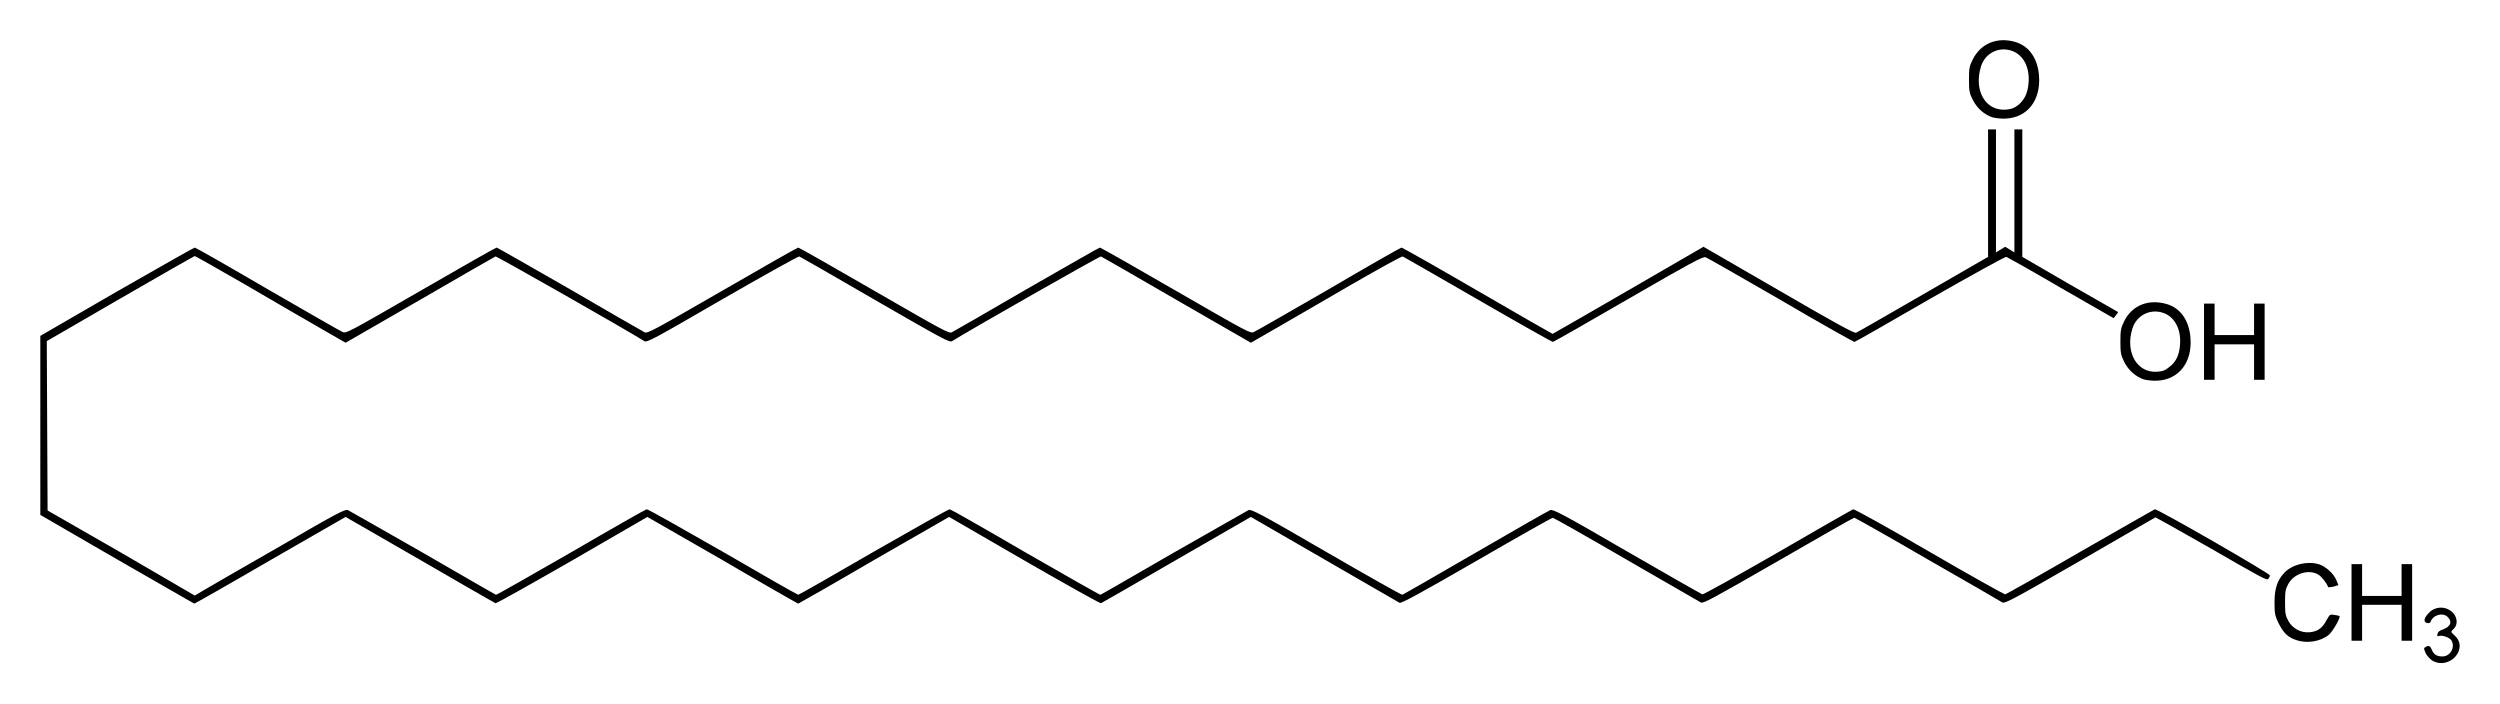 <?xml version="1.0" encoding="UTF-8" standalone="no"?>
<!-- Created with Inkscape (http://www.inkscape.org/) -->

<svg
   xmlns:svg="http://www.w3.org/2000/svg"
   xmlns="http://www.w3.org/2000/svg"
   version="1.1"
   width="620"
   height="174.48"
   id="svg2">
  <defs
     id="defs4" />
  <g
     transform="translate(1050.1,-1018.8)"
     id="layer1">
    <path
       d="m -446.93,1182.6 c -0.59,-0.4 -1.31,-1.2 -1.6,-1.8 -0.49,-1.1 -0.49,-1.3 -0.1,-1.5 0.82,-0.5 1.21,-0.4 1.64,0.7 0.49,1.1 1.2,1.6 2.61,1.6 1.93,0 3.2,-2.2 2.28,-3.9 -0.39,-0.8 -2.28,-1.4 -3.07,-1.2 -0.45,0.2 -0.55,0.1 -0.45,-0.4 0.1,-0.6 0.49,-0.9 1.37,-1.2 1.93,-0.7 2.38,-1.9 1.17,-3.1 -1.2,-1.2 -3.72,-0.5 -4.27,1.3 -0.1,0.2 -0.4,0.3 -0.89,0.2 -0.94,-0.3 -0.71,-1.3 0.59,-2.6 1.31,-1.4 3.63,-1.6 5.2,-0.5 1.79,1.2 2.15,3.5 0.71,4.7 -0.62,0.6 -0.58,0.6 0.49,1.6 3.43,3.3 -1.53,8.6 -5.68,6.1 z m -33.8,-5.1 c -2.06,-0.7 -3.14,-1.8 -4.41,-4.4 -0.75,-1.6 -0.88,-2.2 -0.88,-4.9 0,-3.4 0.68,-5.5 2.38,-7.3 1.96,-2.1 5.59,-3 8.53,-2.2 1.69,0.5 3.75,2.3 4.44,4 l 0.49,1.2 -1.24,0.4 c -0.66,0.1 -1.25,0.2 -1.31,0.1 -0.33,-1 -1.54,-2.5 -2.42,-3.1 -2.38,-1.4 -6.01,-0.3 -7.44,2.3 -0.72,1.3 -0.82,1.9 -0.82,4.6 0,2.7 0.1,3.3 0.82,4.6 1.07,1.9 3.1,3 5.32,2.8 1.96,-0.2 3.1,-1 4.15,-3 0.78,-1.4 0.85,-1.5 1.96,-1.3 0.62,0.1 1.17,0.2 1.24,0.3 0.36,0.3 -1.54,3.6 -2.58,4.6 -2.09,1.7 -5.49,2.3 -8.23,1.3 z m 13.81,-9.3 0,-9.5 1.31,0 1.31,0 0,3.9 0,4 4.89,0 4.9,0 0,-4 0,-3.9 1.31,0 1.31,0 0,9.5 0,9.5 -1.31,0 -1.31,0 0,-4.5 0,-4.4 -4.9,0 -4.89,0 0,4.4 0,4.5 -1.31,0 -1.31,0 0,-9.5 z m -554.18,-10.7 -19,-11 0,-22.2 0,-22.2 19,-11 c 10.5,-6 19.1,-10.9 19.3,-10.9 0.2,0 8.3,4.6 18.04,10.3 9.7,5.6 18.05,10.4 18.55,10.6 0.9,0.5 1.19,0.3 19.42,-10.2 10.18,-5.9 18.66,-10.7 18.85,-10.7 0.18,0 8.34,4.7 18.14,10.3 9.79,5.7 18.13,10.5 18.55,10.7 0.69,0.4 2.27,-0.5 19.27,-10.3 10.18,-5.9 18.66,-10.7 18.84,-10.7 0.18,0 8.66,4.8 18.84,10.7 17,9.8 18.58,10.7 19.27,10.3 0.42,-0.2 8.76,-5 18.56,-10.7 9.79,-5.6 17.95,-10.3 18.13,-10.3 0.19,0 8.67,4.8 18.85,10.7 18.23,10.5 18.52,10.7 19.42,10.2 0.5,-0.2 8.85,-5 18.55,-10.6 9.7,-5.7 17.8,-10.3 18,-10.3 0.19,0 8.68,4.8 18.84,10.7 10.16,5.9 18.55,10.7 18.62,10.7 0.1,0 8.55,-4.9 18.78,-10.8 l 18.64,-10.8 18.69,10.8 c 14.1,8.2 18.84,10.8 19.2,10.5 0.29,-0.1 7.77,-4.4 16.59,-9.5 l 16.1,-9.3 0,-15.8 0,-15.8 0.98,0 0.98,0 0,15.3 0,15.2 1.14,-0.7 1.15,-0.7 1.14,0.7 1.14,0.7 0,-15.2 0,-15.3 0.98,0 0.98,0 0,15.8 0,15.8 11.89,6.9 11.89,6.8 -0.56,0.8 -0.58,0.7 -13.07,-7.5 c -7.18,-4.2 -13.26,-7.6 -13.52,-7.7 -0.26,-0.1 -8.56,4.5 -18.91,10.4 -10.16,5.9 -18.61,10.7 -18.78,10.7 -0.16,0 -8.42,-4.6 -18.29,-10.4 -9.89,-5.7 -18.25,-10.5 -18.61,-10.6 -0.56,-0.3 -3.89,1.5 -19.11,10.3 -10.16,5.9 -18.61,10.7 -18.78,10.7 -0.19,0 -8.55,-4.7 -18.58,-10.5 -10.03,-5.8 -18.42,-10.6 -18.65,-10.7 -0.2,-0.1 -5.98,3.1 -12.77,7 -6.81,4 -15.19,8.8 -18.63,10.8 l -6.25,3.6 -18.41,-10.6 c -10.12,-5.9 -18.57,-10.7 -18.77,-10.8 -0.28,-0.1 -32.82,18.4 -36.91,21 -0.65,0.4 -2.11,-0.4 -19.11,-10.2 -10.12,-5.9 -18.58,-10.7 -18.79,-10.8 -0.2,-0.1 -8.78,4.7 -19.06,10.6 -17.25,10 -18.73,10.8 -19.38,10.4 -4.09,-2.6 -36.63,-21.1 -36.9,-21 -0.21,0.1 -8.66,4.9 -18.78,10.8 l -18.4,10.6 -6.26,-3.6 c -3.43,-2 -11.81,-6.8 -18.6,-10.8 -6.75,-3.9 -12.45,-7.1 -12.55,-7.1 -0.1,0 -8.4,4.7 -18.4,10.5 l -18.3,10.6 0.1,21 0.1,21 18.3,10.5 18.2,10.6 2.7,-1.6 c 1.4,-0.8 9.79,-5.7 18.58,-10.7 13.9,-8.1 16.07,-9.2 16.7,-8.9 0.41,0.2 8.79,5 18.63,10.6 9.85,5.7 17.99,10.4 18.1,10.4 0.1,0.1 8.47,-4.7 18.59,-10.5 10.12,-5.9 18.57,-10.7 18.78,-10.7 0.2,-0.1 8.67,4.7 18.81,10.5 10.14,5.9 18.59,10.7 18.77,10.7 0.18,0 8.63,-4.8 18.77,-10.7 10.14,-5.8 18.61,-10.6 18.82,-10.5 0.2,0 8.65,4.8 18.77,10.7 10.12,5.8 18.49,10.6 18.59,10.5 0.11,0 8.25,-4.7 18.1,-10.4 9.84,-5.6 18.23,-10.4 18.63,-10.6 0.63,-0.3 3.12,1 19.31,10.4 10.2,5.9 18.69,10.7 18.82,10.6 0.13,0 8.3,-4.7 18.13,-10.4 9.83,-5.7 18.22,-10.5 18.58,-10.6 0.59,-0.3 3.46,1.2 18.94,10.2 10.03,5.8 18.49,10.6 18.78,10.7 0.33,0 8.3,-4.4 18.72,-10.4 9.99,-5.8 18.38,-10.6 18.65,-10.7 0.26,-0.1 8.75,4.6 18.87,10.5 10.13,5.9 18.62,10.6 18.81,10.6 0.23,0 8.56,-4.7 18.56,-10.5 9.96,-5.7 18.32,-10.5 18.58,-10.6 0.52,-0.2 28.54,15.9 28.54,16.4 0,0.2 -0.19,0.6 -0.42,0.9 -0.33,0.4 -2.12,-0.6 -14.08,-7.5 -7.54,-4.3 -13.78,-7.8 -13.88,-7.8 -0.13,0.1 -8.52,4.9 -18.71,10.8 -17.02,9.8 -18.59,10.6 -19.27,10.3 -0.43,-0.3 -8.75,-5.1 -18.55,-10.7 -9.8,-5.7 -17.96,-10.3 -18.16,-10.3 -0.2,0 -8.66,4.8 -18.85,10.7 -16.88,9.7 -18.55,10.6 -19.23,10.3 -0.43,-0.2 -8.75,-5.1 -18.55,-10.7 -9.8,-5.7 -17.96,-10.3 -18.16,-10.3 -0.2,0 -8.72,4.8 -18.91,10.7 -14.4,8.3 -18.68,10.6 -19.07,10.4 -0.3,-0.2 -8.69,-5 -18.7,-10.8 l -18.18,-10.5 -18.4,10.6 c -10.12,5.9 -18.57,10.7 -18.76,10.8 -0.2,0.1 -8.75,-4.7 -19.02,-10.6 l -18.65,-10.8 -18.64,10.7 c -10.25,6 -18.7,10.8 -18.78,10.8 -0.1,0 -8.53,-4.8 -18.78,-10.8 l -18.64,-10.7 -18.65,10.8 c -10.27,5.9 -18.82,10.7 -19.02,10.6 -0.19,-0.1 -8.64,-4.9 -18.76,-10.8 l -18.4,-10.6 -18.62,10.7 c -10.29,6 -18.79,10.8 -18.89,10.8 -0.1,0 -8.7,-5 -19.2,-11 z m 502.68,-44.6 c -2.09,-0.7 -3.86,-2.3 -4.9,-4.4 -0.82,-1.7 -0.92,-2.2 -0.92,-5 0,-2.7 0.1,-3.3 0.92,-5 1.96,-4 6.04,-5.6 10.55,-4.3 3.46,1 5.58,4.1 5.91,8.4 0.46,6 -2.81,10.3 -8.13,10.6 -1.21,0.1 -2.62,-0.1 -3.43,-0.3 z m 6.33,-3.1 c 1.6,-1.2 2.42,-2.9 2.62,-5.3 0.36,-3.7 -1.05,-6.7 -3.63,-7.9 -3.36,-1.5 -7.15,0.2 -8.2,3.8 -1.76,5.8 1.18,10.9 6.11,10.6 1.5,-0.1 2.16,-0.4 3.1,-1.2 z m 8.59,-6.3 0,-9.4 1.31,0 1.31,0 0,3.9 0,3.9 4.9,0 4.89,0 0,-3.9 0,-3.9 1.31,0 1.31,0 0,9.4 0,9.5 -1.31,0 -1.31,0 0,-4.4 0,-4.4 -4.89,0 -4.9,0 0,4.4 0,4.4 -1.31,0 -1.31,0 0,-9.5 z m -52.48,-55.6 c -2.09,-0.7 -3.85,-2.3 -4.9,-4.4 -0.82,-1.6 -0.91,-2.2 -0.91,-5 0,-2.7 0.1,-3.3 0.91,-4.9 1.96,-4 6.04,-5.7 10.55,-4.4 3.46,1 5.58,4.1 5.91,8.4 0.46,6 -2.81,10.3 -8.13,10.6 -1.21,0.1 -2.61,-0.1 -3.43,-0.3 z m 6.34,-3 c 1.6,-1.3 2.41,-3 2.61,-5.4 0.36,-3.7 -1.05,-6.7 -3.63,-7.9 -3.36,-1.5 -7.15,0.2 -8.19,3.8 -1.77,5.9 1.17,10.9 6.1,10.6 1.51,-0.1 2.16,-0.4 3.11,-1.1 z"
       id="path2846"
       style="fill:#000000" />
  </g>
</svg>
